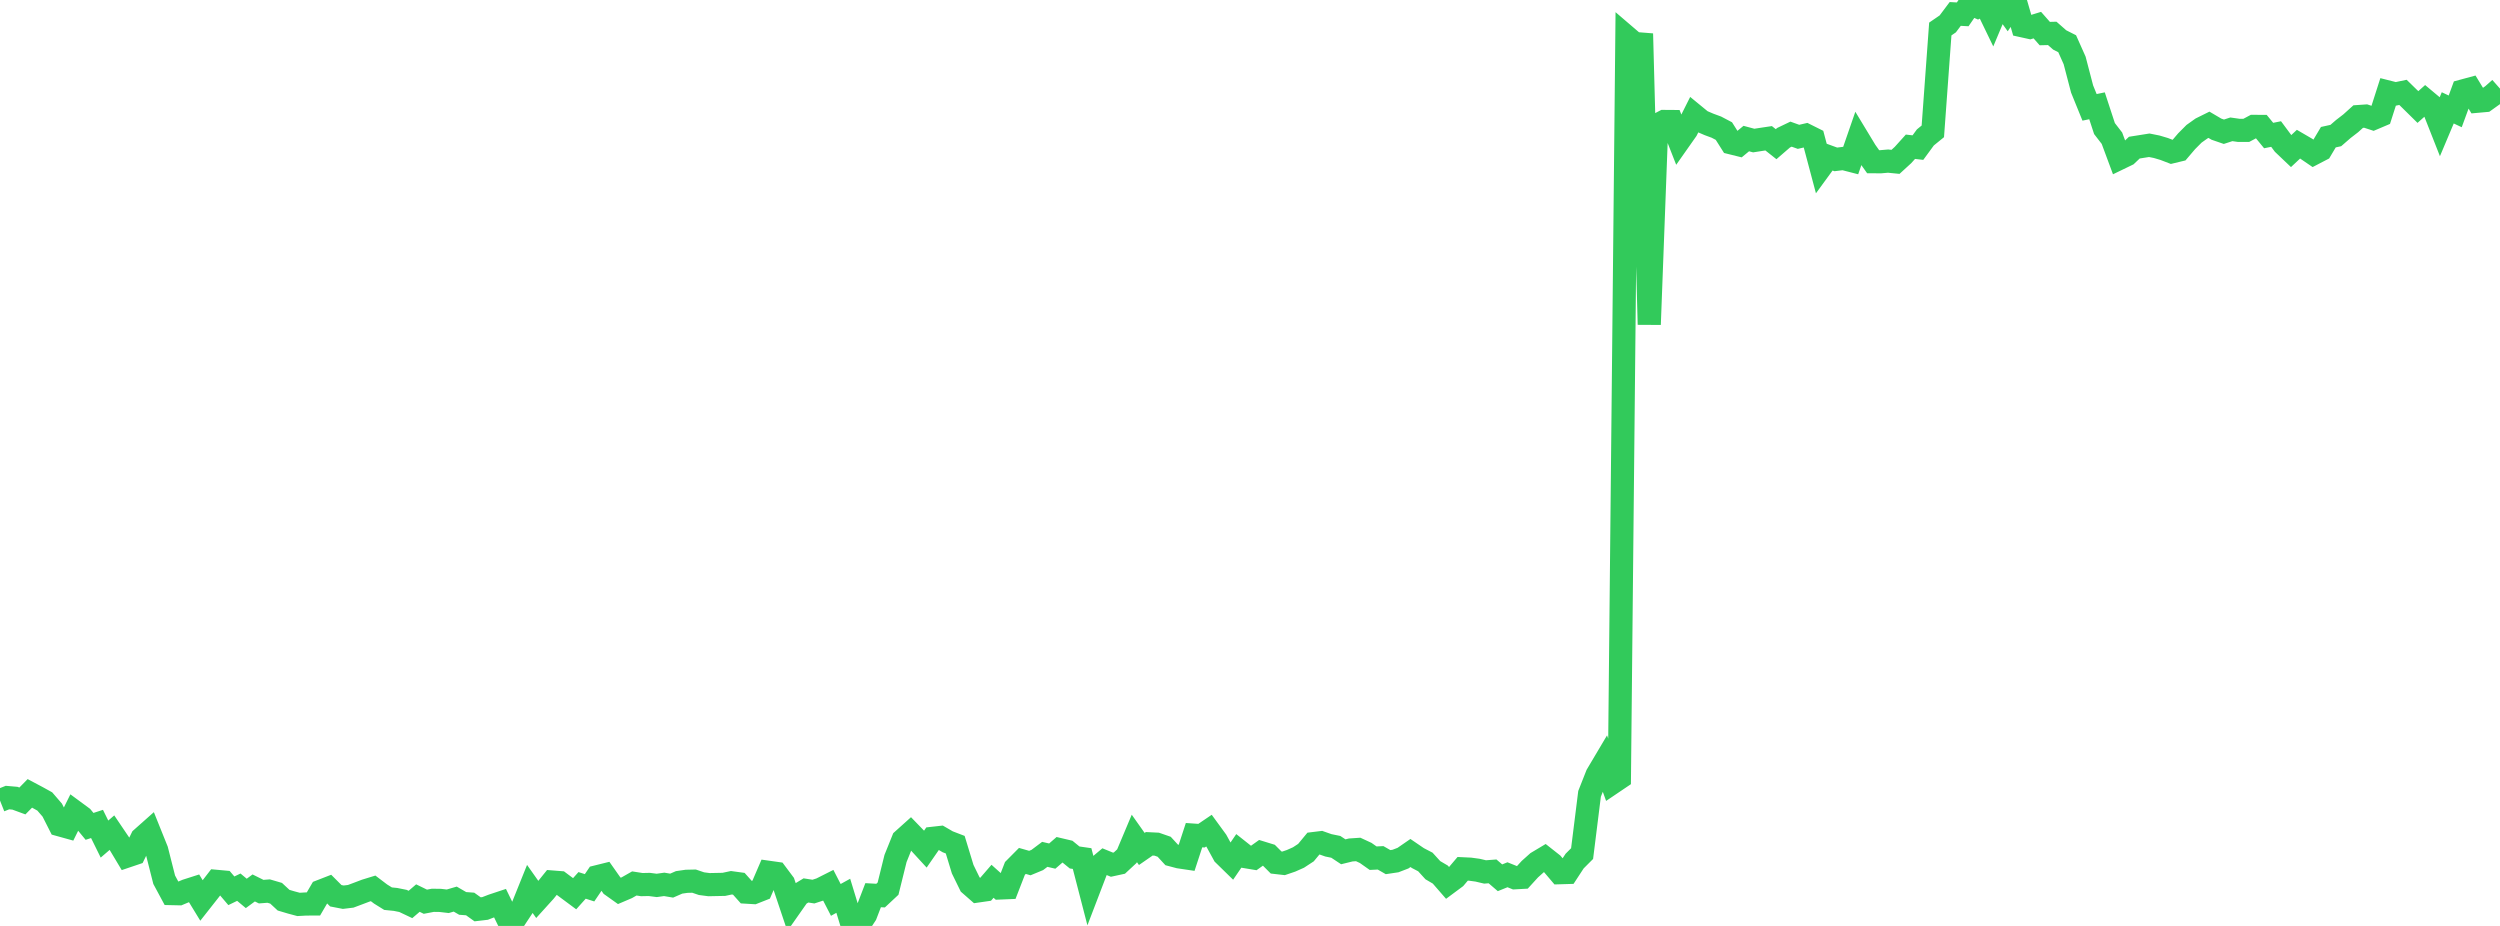<?xml version="1.0" standalone="no"?>
<!DOCTYPE svg PUBLIC "-//W3C//DTD SVG 1.1//EN" "http://www.w3.org/Graphics/SVG/1.1/DTD/svg11.dtd">

<svg width="135" height="50" viewBox="0 0 135 50" preserveAspectRatio="none" 
  xmlns="http://www.w3.org/2000/svg"
  xmlns:xlink="http://www.w3.org/1999/xlink">


<polyline points="0.0, 43.229 0.403, 43.069 0.806, 43.104 1.209, 43.252 1.612, 42.842 2.015, 43.056 2.418, 43.279 2.821, 43.746 3.224, 44.54 3.627, 44.652 4.03, 43.839 4.433, 44.136 4.836, 44.624 5.239, 44.493 5.642, 45.31 6.045, 44.963 6.448, 45.559 6.851, 46.232 7.254, 46.096 7.657, 45.271 8.06, 44.913 8.463, 45.915 8.866, 47.505 9.269, 48.254 9.672, 48.263 10.075, 48.095 10.478, 47.966 10.881, 48.626 11.284, 48.114 11.687, 47.593 12.09, 47.63 12.493, 48.103 12.896, 47.908 13.299, 48.244 13.701, 47.949 14.104, 48.149 14.507, 48.118 14.91, 48.236 15.313, 48.61 15.716, 48.73 16.119, 48.838 16.522, 48.816 16.925, 48.815 17.328, 48.124 17.731, 47.967 18.134, 48.371 18.537, 48.449 18.94, 48.4 19.343, 48.249 19.746, 48.096 20.149, 47.972 20.552, 48.278 20.955, 48.528 21.358, 48.569 21.761, 48.65 22.164, 48.841 22.567, 48.496 22.97, 48.693 23.373, 48.616 23.776, 48.622 24.179, 48.669 24.582, 48.551 24.985, 48.785 25.388, 48.815 25.791, 49.103 26.194, 49.056 26.597, 48.901 27.0, 48.767 27.403, 49.594 27.806, 49.613 28.209, 49.003 28.612, 48.003 29.015, 48.574 29.418, 48.129 29.821, 47.629 30.224, 47.661 30.627, 47.962 31.03, 48.261 31.433, 47.811 31.836, 47.94 32.239, 47.347 32.642, 47.247 33.045, 47.82 33.448, 48.107 33.851, 47.935 34.254, 47.706 34.657, 47.769 35.06, 47.76 35.463, 47.812 35.866, 47.756 36.269, 47.824 36.672, 47.648 37.075, 47.59 37.478, 47.581 37.881, 47.718 38.284, 47.771 38.687, 47.763 39.09, 47.755 39.493, 47.669 39.896, 47.724 40.299, 48.175 40.701, 48.199 41.104, 48.04 41.507, 47.105 41.91, 47.162 42.313, 47.701 42.716, 48.902 43.119, 48.327 43.522, 48.083 43.925, 48.146 44.328, 48.015 44.731, 47.812 45.134, 48.595 45.537, 48.372 45.94, 49.692 46.343, 50.0 46.746, 49.389 47.149, 48.34 47.552, 48.363 47.955, 47.987 48.358, 46.359 48.761, 45.358 49.164, 44.996 49.567, 45.412 49.97, 45.851 50.373, 45.269 50.776, 45.224 51.179, 45.458 51.582, 45.613 51.985, 46.936 52.388, 47.76 52.791, 48.113 53.194, 48.055 53.597, 47.589 54.0, 47.951 54.403, 47.934 54.806, 46.896 55.209, 46.49 55.612, 46.605 56.015, 46.438 56.418, 46.135 56.821, 46.229 57.224, 45.88 57.627, 45.975 58.03, 46.304 58.433, 46.362 58.836, 47.919 59.239, 46.867 59.642, 46.529 60.045, 46.694 60.448, 46.606 60.851, 46.232 61.254, 45.274 61.657, 45.844 62.06, 45.565 62.463, 45.585 62.866, 45.725 63.269, 46.164 63.672, 46.271 64.075, 46.331 64.478, 45.099 64.881, 45.127 65.284, 44.854 65.687, 45.406 66.09, 46.143 66.493, 46.537 66.896, 45.947 67.299, 46.266 67.701, 46.333 68.104, 46.046 68.507, 46.17 68.91, 46.575 69.313, 46.621 69.716, 46.484 70.119, 46.305 70.522, 46.041 70.925, 45.554 71.328, 45.505 71.731, 45.647 72.134, 45.73 72.537, 45.997 72.94, 45.898 73.343, 45.871 73.746, 46.058 74.149, 46.342 74.552, 46.323 74.955, 46.555 75.358, 46.495 75.761, 46.34 76.164, 46.062 76.567, 46.337 76.97, 46.547 77.373, 46.99 77.776, 47.227 78.179, 47.69 78.582, 47.391 78.985, 46.916 79.388, 46.935 79.791, 46.99 80.194, 47.085 80.597, 47.054 81.0, 47.4 81.403, 47.237 81.806, 47.399 82.209, 47.377 82.612, 46.935 83.015, 46.574 83.418, 46.333 83.821, 46.651 84.224, 47.126 84.627, 47.114 85.03, 46.498 85.433, 46.094 85.836, 42.867 86.239, 41.846 86.642, 41.167 87.045, 42.283 87.448, 42.011 87.851, 2.004 88.254, 2.349 88.657, 2.381 89.06, 17.524 89.463, 6.769 89.866, 6.559 90.269, 6.562 90.672, 7.589 91.075, 7.016 91.478, 6.213 91.881, 6.544 92.284, 6.717 92.687, 6.866 93.09, 7.078 93.493, 7.715 93.896, 7.815 94.299, 7.482 94.701, 7.59 95.104, 7.527 95.507, 7.467 95.91, 7.786 96.313, 7.437 96.716, 7.244 97.119, 7.389 97.522, 7.296 97.925, 7.497 98.328, 9.012 98.731, 8.46 99.134, 8.607 99.537, 8.558 99.94, 8.662 100.343, 7.498 100.746, 8.164 101.149, 8.732 101.552, 8.735 101.955, 8.7 102.358, 8.74 102.761, 8.371 103.164, 7.924 103.567, 7.971 103.97, 7.421 104.373, 7.093 104.776, 1.566 105.179, 1.29 105.582, 0.753 105.985, 0.775 106.388, 0.191 106.791, 0.365 107.194, 0.157 107.597, 0.99 108.0, 0.031 108.403, 0.595 108.806, 0.0 109.209, 1.391 109.612, 1.48 110.015, 1.356 110.418, 1.813 110.821, 1.803 111.224, 2.157 111.627, 2.361 112.03, 3.263 112.433, 4.806 112.836, 5.797 113.239, 5.713 113.642, 6.942 114.045, 7.464 114.448, 8.549 114.851, 8.354 115.254, 7.972 115.657, 7.908 116.06, 7.844 116.463, 7.925 116.866, 8.045 117.269, 8.2 117.672, 8.103 118.075, 7.63 118.478, 7.225 118.881, 6.938 119.284, 6.738 119.687, 6.975 120.09, 7.114 120.493, 6.983 120.896, 7.04 121.299, 7.04 121.701, 6.825 122.104, 6.827 122.507, 7.319 122.91, 7.238 123.313, 7.78 123.716, 8.163 124.119, 7.785 124.522, 8.02 124.925, 8.295 125.328, 8.085 125.731, 7.408 126.134, 7.319 126.537, 6.969 126.94, 6.658 127.343, 6.295 127.746, 6.267 128.149, 6.399 128.552, 6.228 128.955, 4.97 129.358, 5.072 129.761, 4.988 130.164, 5.382 130.567, 5.779 130.97, 5.419 131.373, 5.756 131.776, 6.78 132.179, 5.824 132.582, 6.014 132.985, 4.914 133.388, 4.805 133.791, 5.466 134.194, 5.43 134.597, 5.142 135.0, 4.786" fill="none" stroke="#32ca5b" stroke-width="1.25"/>

</svg>